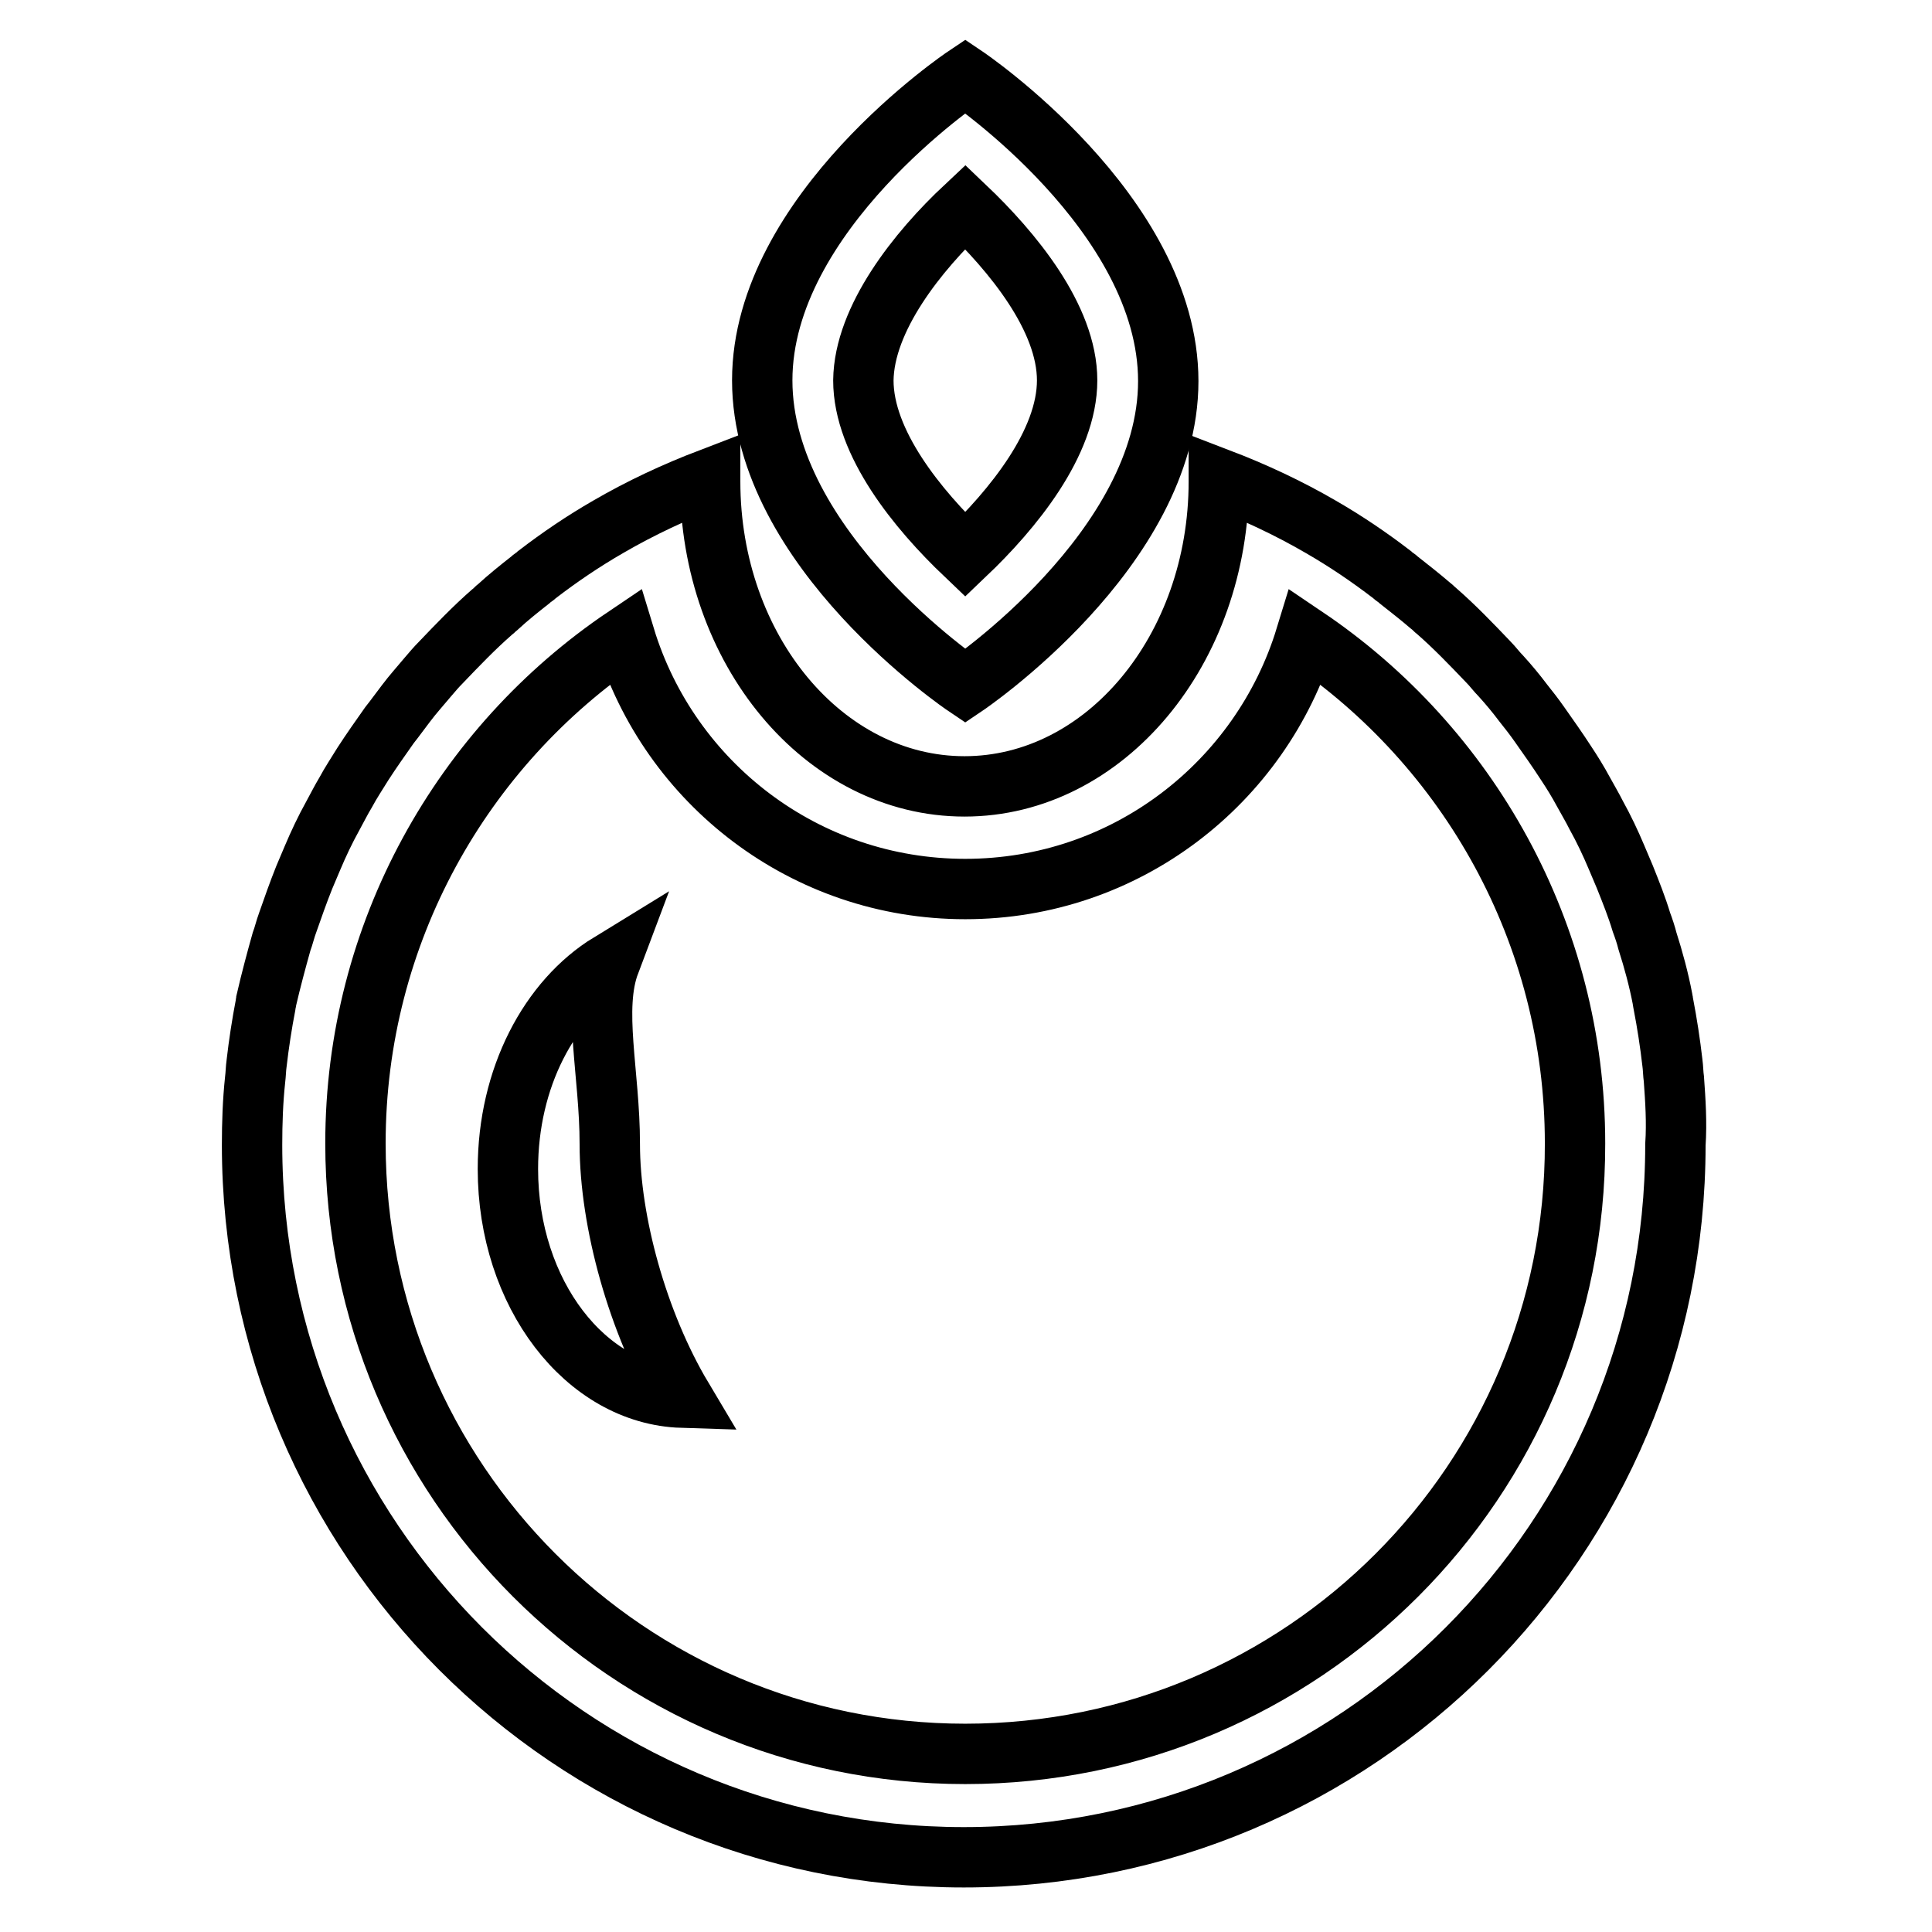 <?xml version="1.0" encoding="utf-8"?>
<!-- Svg Vector Icons : http://www.onlinewebfonts.com/icon -->
<!DOCTYPE svg PUBLIC "-//W3C//DTD SVG 1.1//EN" "http://www.w3.org/Graphics/SVG/1.1/DTD/svg11.dtd">
<svg version="1.1" xmlns="http://www.w3.org/2000/svg" xmlns:xlink="http://www.w3.org/1999/xlink" x="0px" y="0px" viewBox="0 0 256 256" enable-background="new 0 0 256 256" xml:space="preserve">
<g><g><g><g><path stroke-width="8" fill-opacity="0" stroke="#000000"  d="M127.9,90.9c0,0,26.9-18.1,26.9-40.4c0-22.3-26.9-40.4-26.9-40.4S101,28.1,101,50.4C101,72.8,127.9,90.9,127.9,90.9z M127.9,27.4c6.2,5.9,13.5,14.7,13.5,23c0,8.3-7.2,17.1-13.5,23.1c-6.3-6-13.5-14.8-13.5-23.1C114.5,42.2,121.6,33.3,127.9,27.4z"/><path stroke-width="8" fill-opacity="0" stroke="#000000"  d="M221.8,143c-0.1-0.7-0.1-1.5-0.2-2.2c-0.3-2.6-0.7-5.2-1.2-7.8c0-0.2-0.1-0.4-0.1-0.6c-0.5-2.6-1.2-5.2-2-7.7c-0.2-0.8-0.5-1.7-0.8-2.5c-0.6-2-1.4-4-2.2-6c-0.4-0.9-0.7-1.7-1.1-2.6c-0.8-1.9-1.7-3.8-2.7-5.6c-0.5-1-1.1-2-1.7-3.1c-0.7-1.3-1.5-2.6-2.3-3.8c-1.1-1.7-2.3-3.4-3.5-5.1c-0.7-1-1.4-1.9-2.2-2.9c-0.9-1.2-1.9-2.4-2.9-3.5c-0.6-0.6-1.1-1.3-1.7-1.9c-2.2-2.3-4.4-4.6-6.8-6.7c-0.3-0.2-0.5-0.5-0.8-0.7c-1.4-1.2-2.8-2.3-4.2-3.4c-0.3-0.3-0.7-0.5-1-0.8c-3-2.3-6.1-4.4-9.4-6.3c-4.3-2.5-8.8-4.6-13.5-6.4c0,0.1,0,0.3,0,0.4c0,22.3-15.1,40.4-33.7,40.4c-18.6,0-33.7-18.1-33.7-40.4c0-0.1,0-0.3,0-0.4c-4.7,1.8-9.2,3.9-13.5,6.4c-3.3,1.9-6.4,4-9.4,6.3c-0.3,0.3-0.7,0.5-1,0.8c-1.4,1.1-2.9,2.3-4.2,3.5c-0.3,0.2-0.5,0.5-0.8,0.7c-2.4,2.1-4.6,4.4-6.8,6.7c-0.6,0.6-1.1,1.2-1.7,1.9c-1,1.2-2,2.3-2.9,3.5c-0.7,0.9-1.4,1.9-2.2,2.9c-1.2,1.7-2.4,3.4-3.5,5.1c-0.8,1.3-1.6,2.5-2.3,3.8c-0.6,1-1.1,2-1.7,3.1c-1,1.8-1.9,3.7-2.7,5.6c-0.4,0.9-0.7,1.7-1.1,2.6c-0.8,2-1.5,4-2.2,6c-0.3,0.8-0.5,1.7-0.8,2.5c-0.7,2.5-1.4,5.1-2,7.7c0,0.2-0.1,0.4-0.1,0.6c-0.5,2.6-0.9,5.2-1.2,7.8c-0.1,0.7-0.1,1.4-0.2,2.2c-0.3,2.8-0.4,5.7-0.4,8.6c0,52.1,42.2,94.4,94.3,94.4s94.3-42.2,94.3-94.4C222.2,148.7,222,145.8,221.8,143z M127.9,232.4c-44.6,0-80.8-36.2-80.8-80.9c0-27.9,14.2-52.6,35.7-67.1c5.9,19.4,23.9,33.4,45.1,33.4c21.3,0,39.2-14.1,45.1-33.4c21.5,14.5,35.7,39.2,35.7,67.1C208.8,196.2,172.6,232.4,127.9,232.4z"/><path stroke-width="8" fill-opacity="0" stroke="#000000"  d="M80.8,127.6c-8,4.9-13.5,15.2-13.5,27.3c0,16.5,10.3,29.9,23.1,30.3c-5.9-9.9-9.6-23.3-9.6-33.6C80.8,142.2,78.5,133.7,80.8,127.6z"/></g></g><g></g><g></g><g></g><g></g><g></g><g></g><g></g><g></g><g></g><g></g><g></g><g></g><g></g><g></g><g></g></g></g>
</svg>